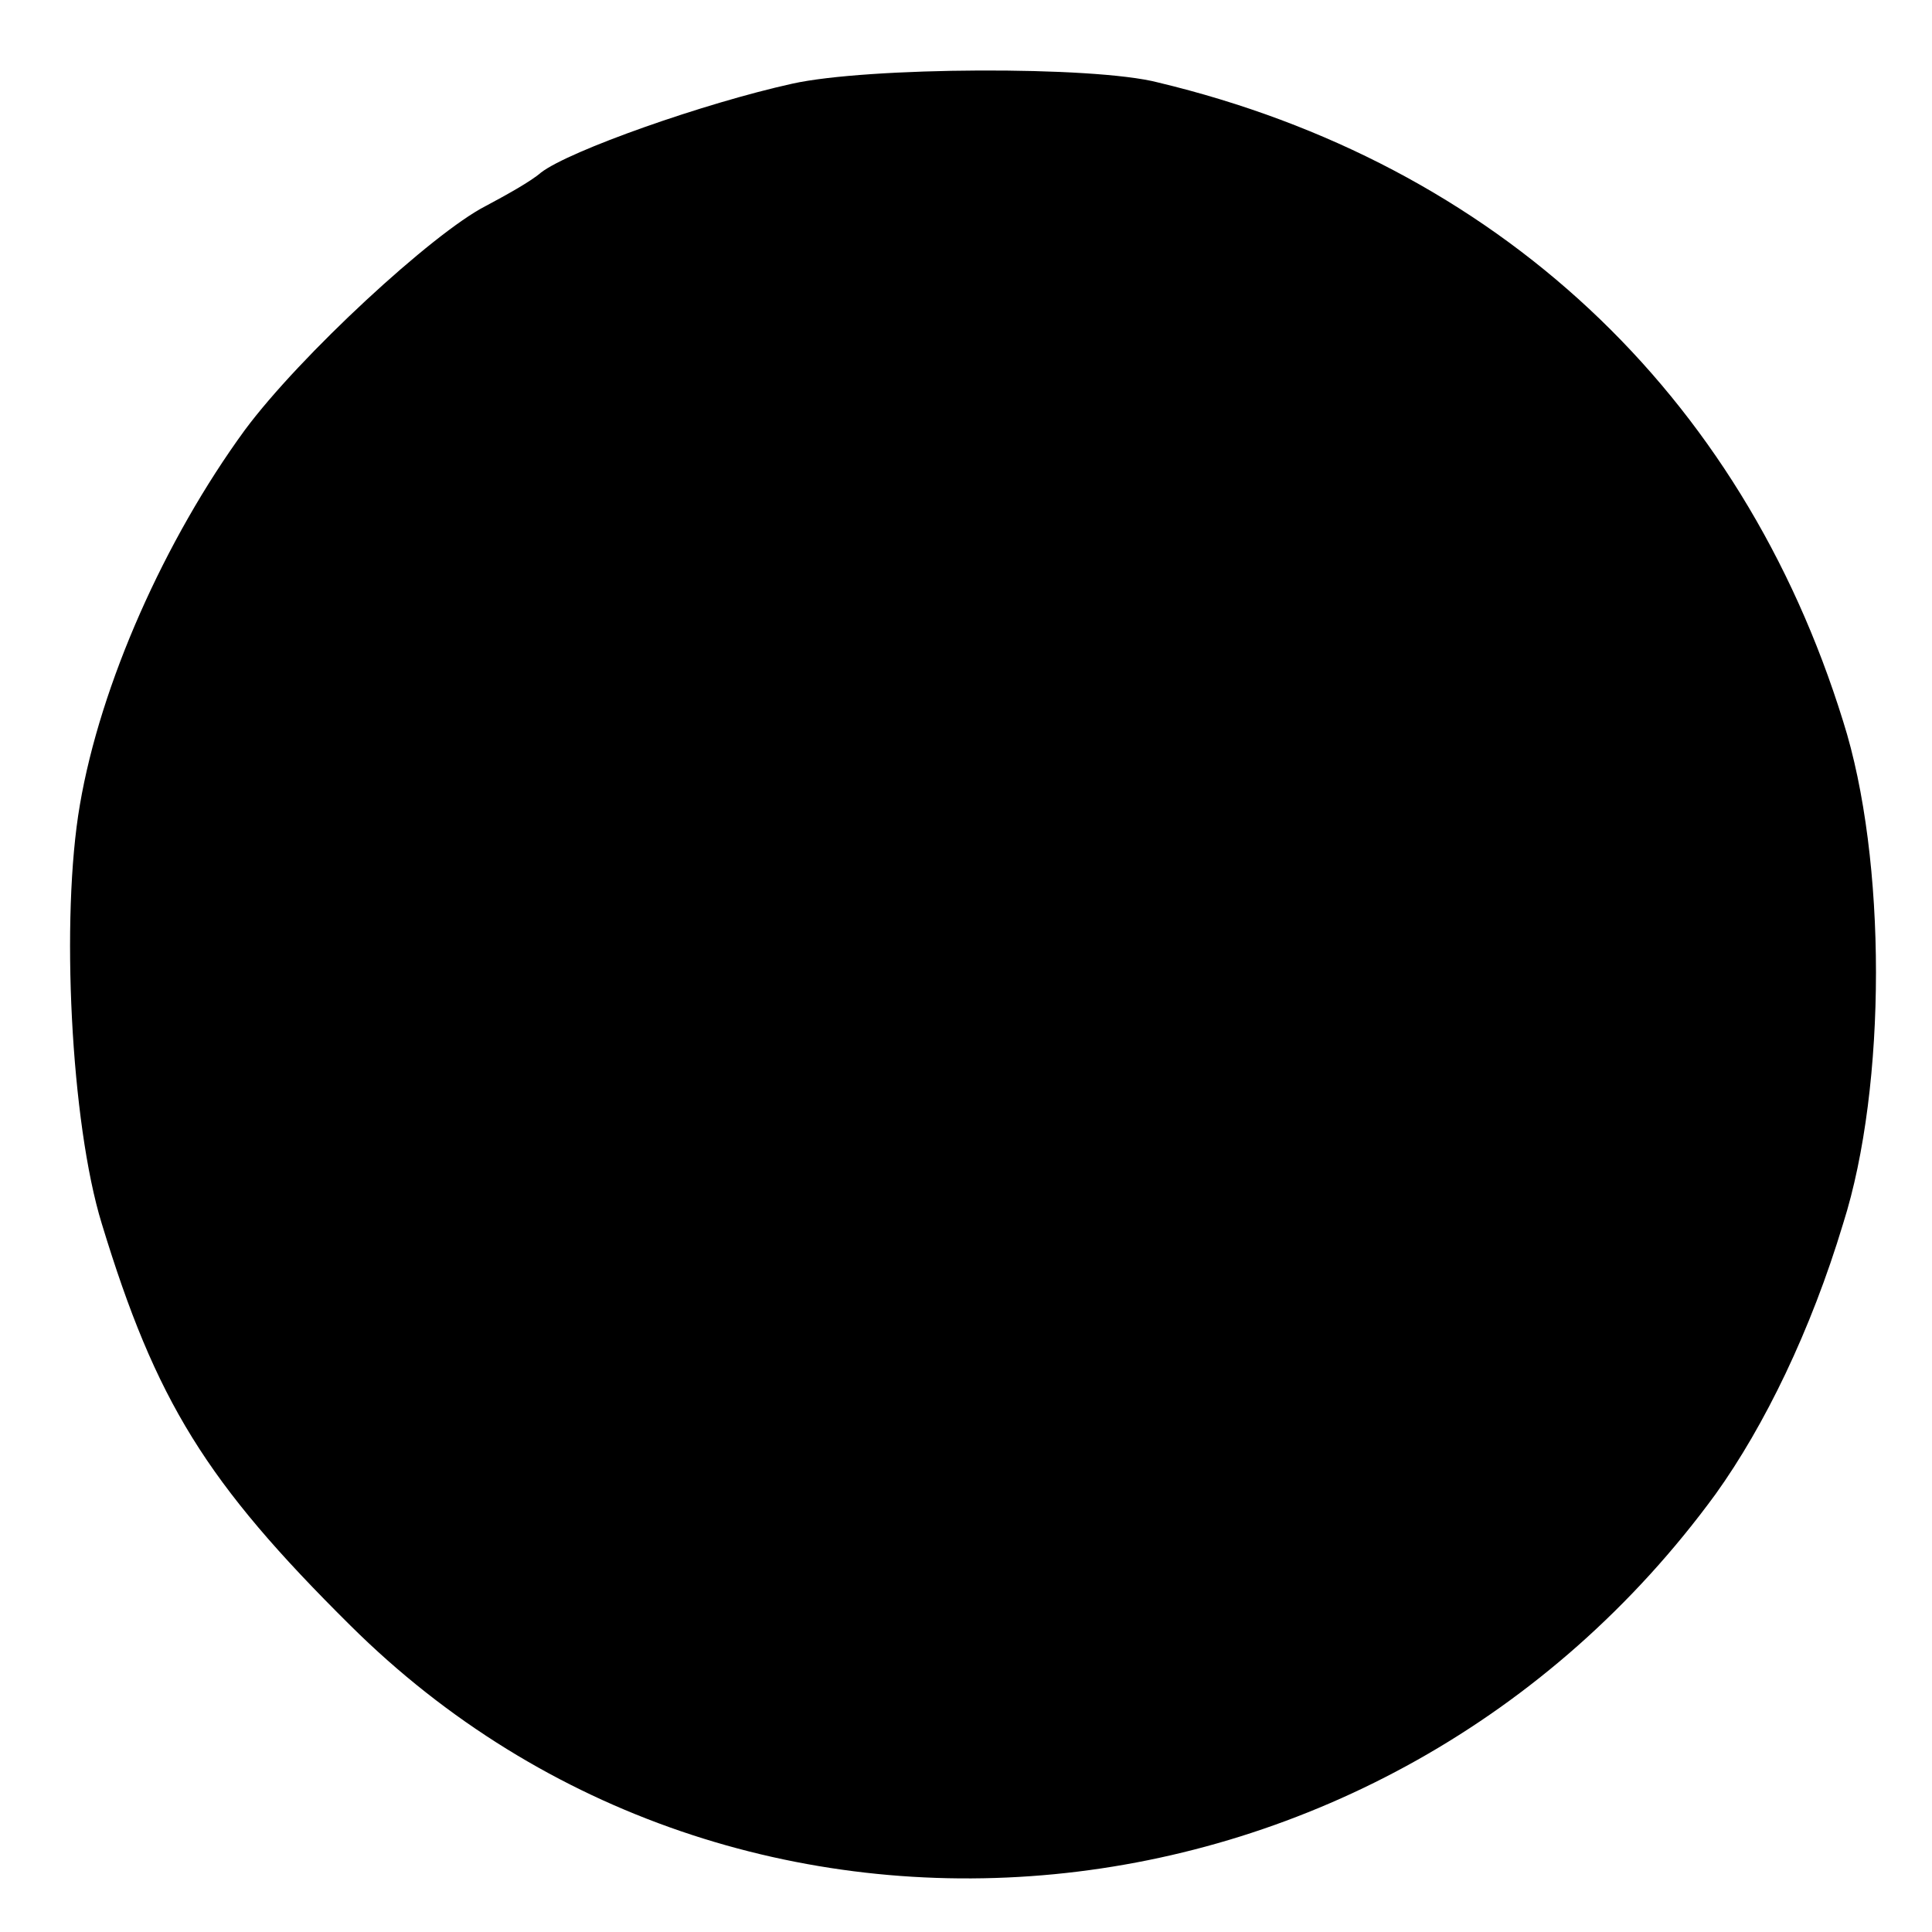 <?xml version="1.0" standalone="no"?>
<!DOCTYPE svg PUBLIC "-//W3C//DTD SVG 20010904//EN"
 "http://www.w3.org/TR/2001/REC-SVG-20010904/DTD/svg10.dtd">
<svg version="1.0" xmlns="http://www.w3.org/2000/svg"
 width="150pt" height="150pt" viewBox="0 0 150 150"
 preserveAspectRatio="xMidYMid meet">
<g transform="translate(0,150) scale(0.1,-0.1)"
fill="#000000" stroke="none">
<path d="M615 1435 c-68 -15 -173 -52 -195 -69 -8 -7 -28 -18 -43 -26 -41 -21
-144 -116 -187 -174 -62 -85 -112 -197 -128 -291 -15 -87 -7 -247 17 -325 42
-138 81 -201 193 -312 301 -299 803 -250 1060 102 38 53 74 127 99 210 34 107
34 283 0 390 -79 255 -269 433 -532 496 -50 13 -226 12 -284 -1z"/>
</g>
</svg>

